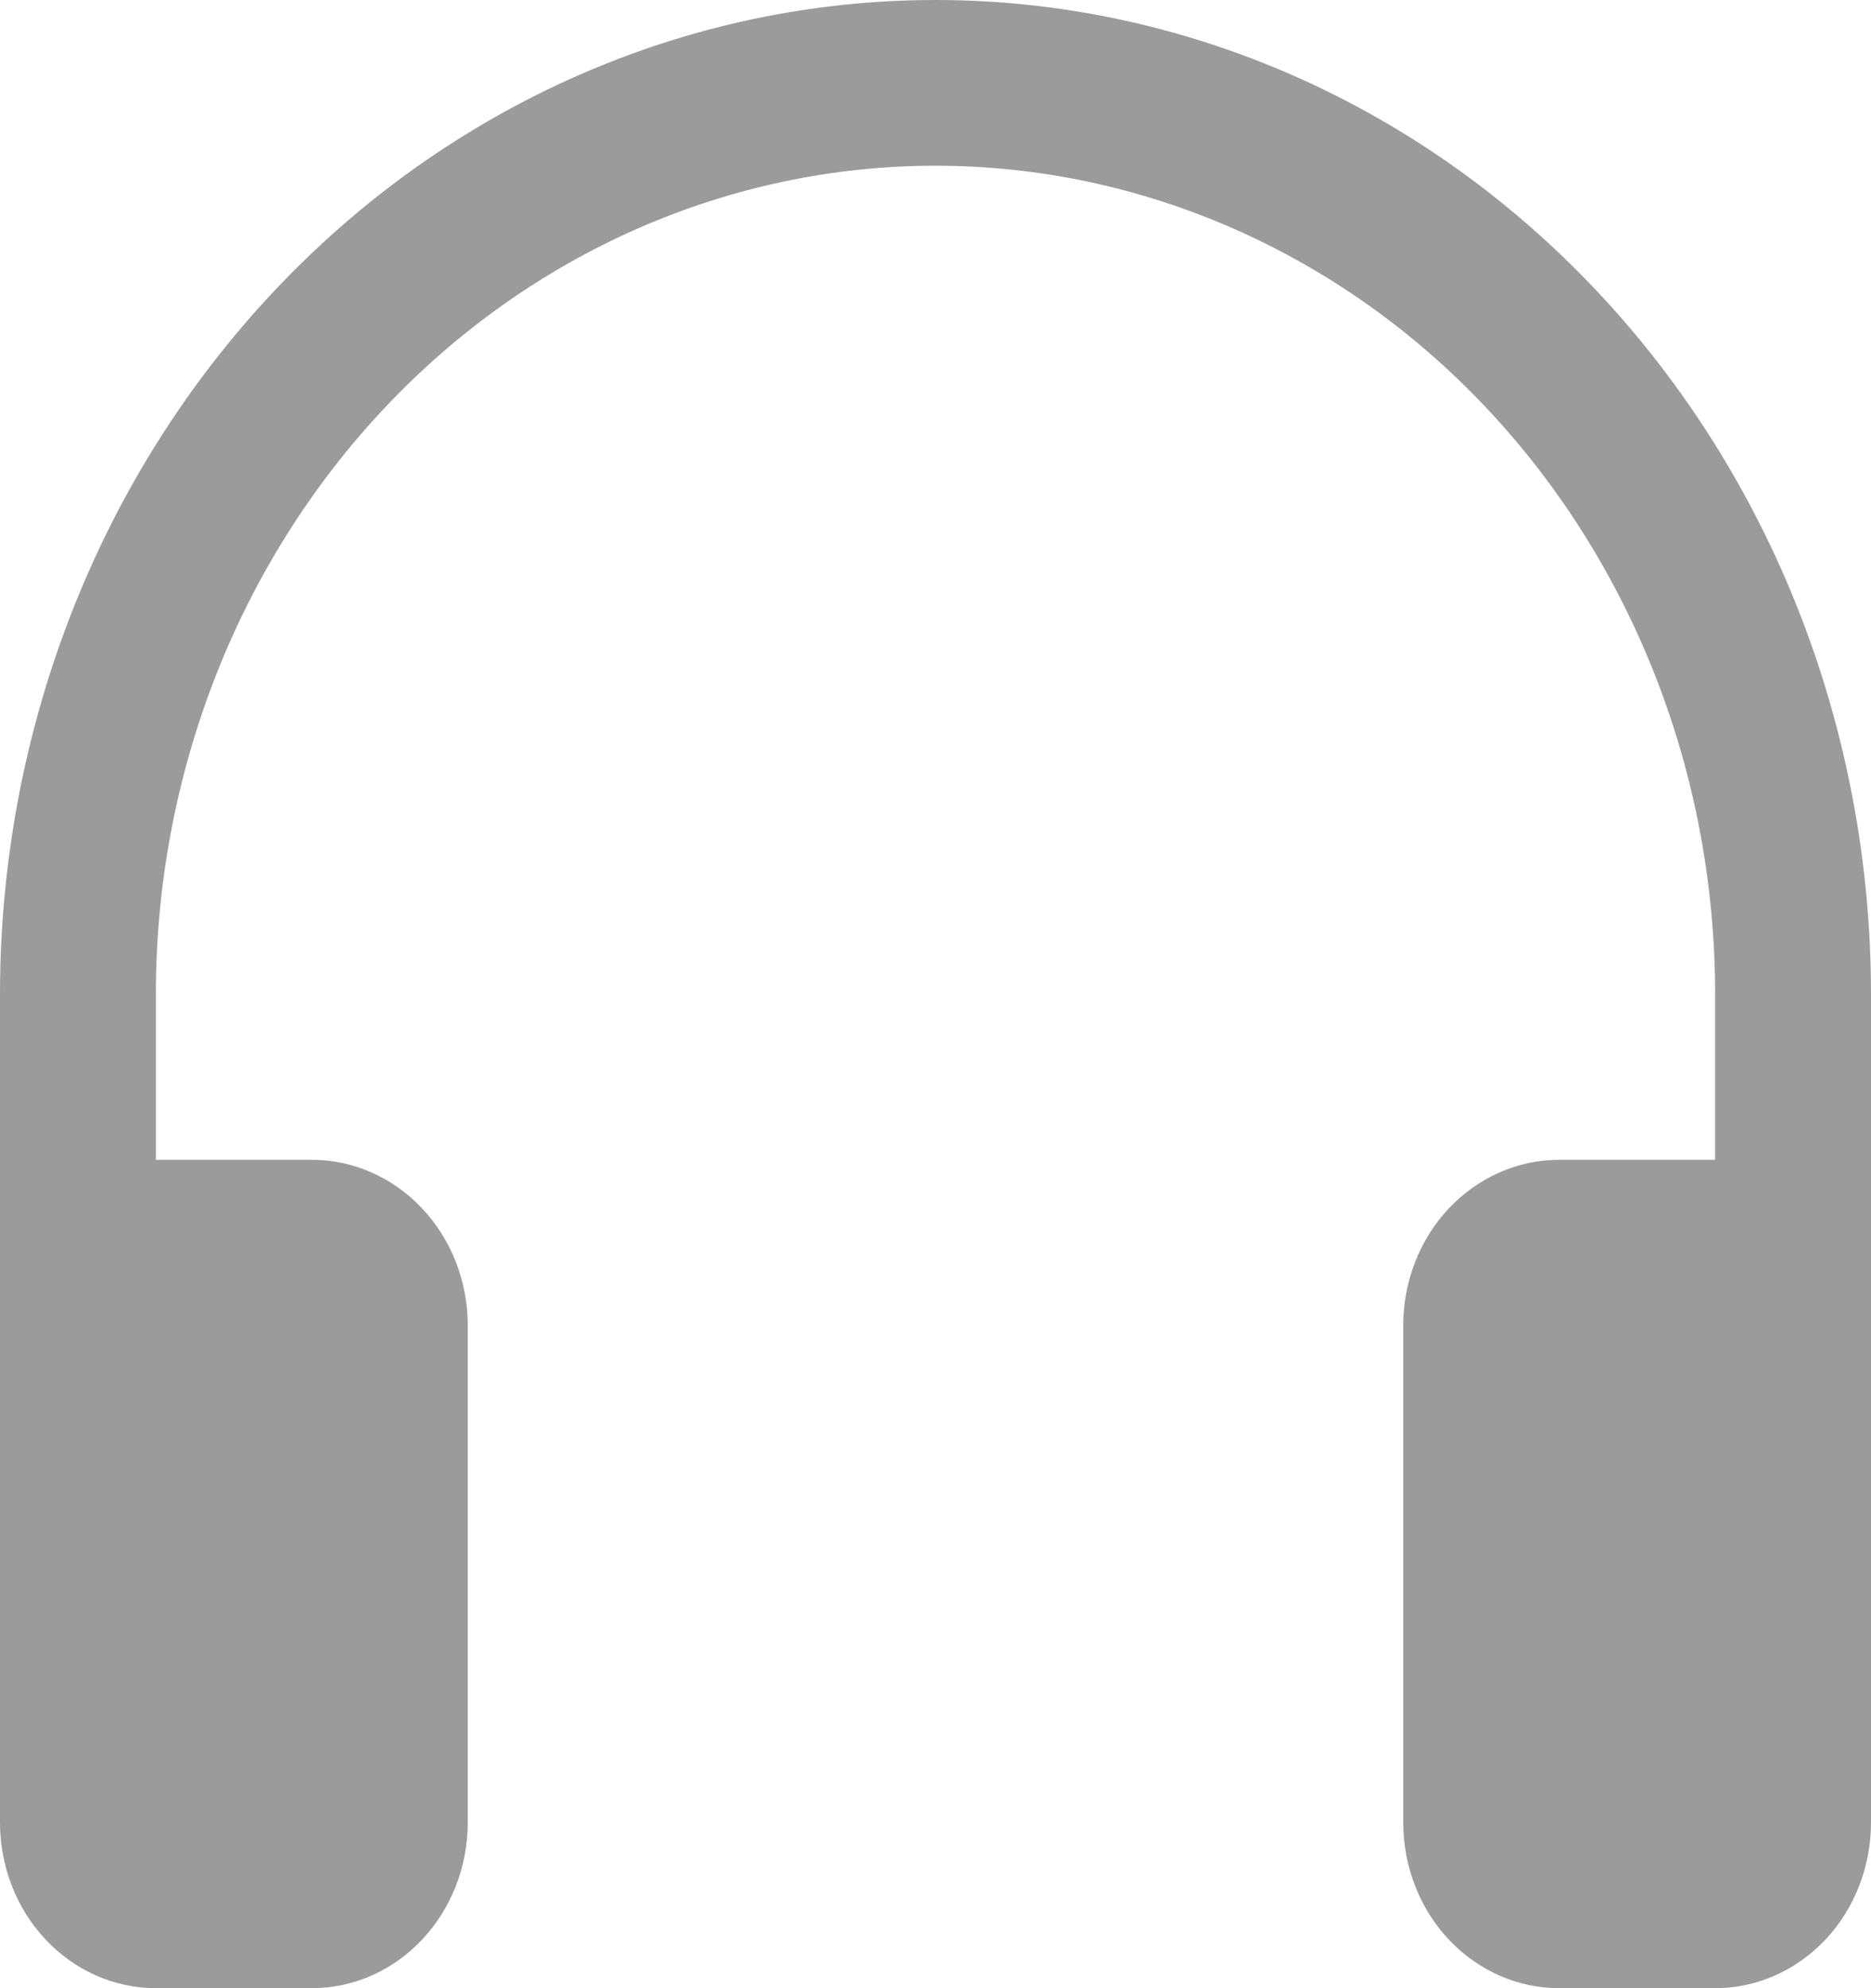 <svg width="16" height="17" viewBox="0 0 16 17" fill="none" xmlns="http://www.w3.org/2000/svg">
<path d="M8 1.417C6.232 1.417 4.536 2.163 3.286 3.491C2.036 4.82 1.333 6.621 1.333 8.5V9.917H2.667C3.02 9.917 3.359 10.066 3.609 10.332C3.86 10.597 4 10.958 4 11.333V15.583C4 15.959 3.86 16.319 3.609 16.585C3.359 16.851 3.02 17 2.667 17H1.333C0.98 17 0.641 16.851 0.391 16.585C0.14 16.319 0 15.959 0 15.583V8.5C-1.56548e-08 7.384 0.207 6.278 0.609 5.247C1.011 4.216 1.6 3.279 2.343 2.49C3.086 1.7 3.968 1.074 4.939 0.647C5.909 0.22 6.949 0 8 0C9.051 0 10.091 0.22 11.062 0.647C12.032 1.074 12.914 1.7 13.657 2.49C14.4 3.279 14.989 4.216 15.391 5.247C15.793 6.278 16 7.384 16 8.5V15.583C16 15.959 15.86 16.319 15.61 16.585C15.359 16.851 15.02 17 14.667 17H13.333C12.98 17 12.641 16.851 12.39 16.585C12.14 16.319 12 15.959 12 15.583V11.333C12 10.958 12.14 10.597 12.39 10.332C12.641 10.066 12.98 9.917 13.333 9.917H14.667V8.5C14.667 6.621 13.964 4.82 12.714 3.491C11.464 2.163 9.768 1.417 8 1.417Z" fill="#9B9B9B"/>
</svg>
